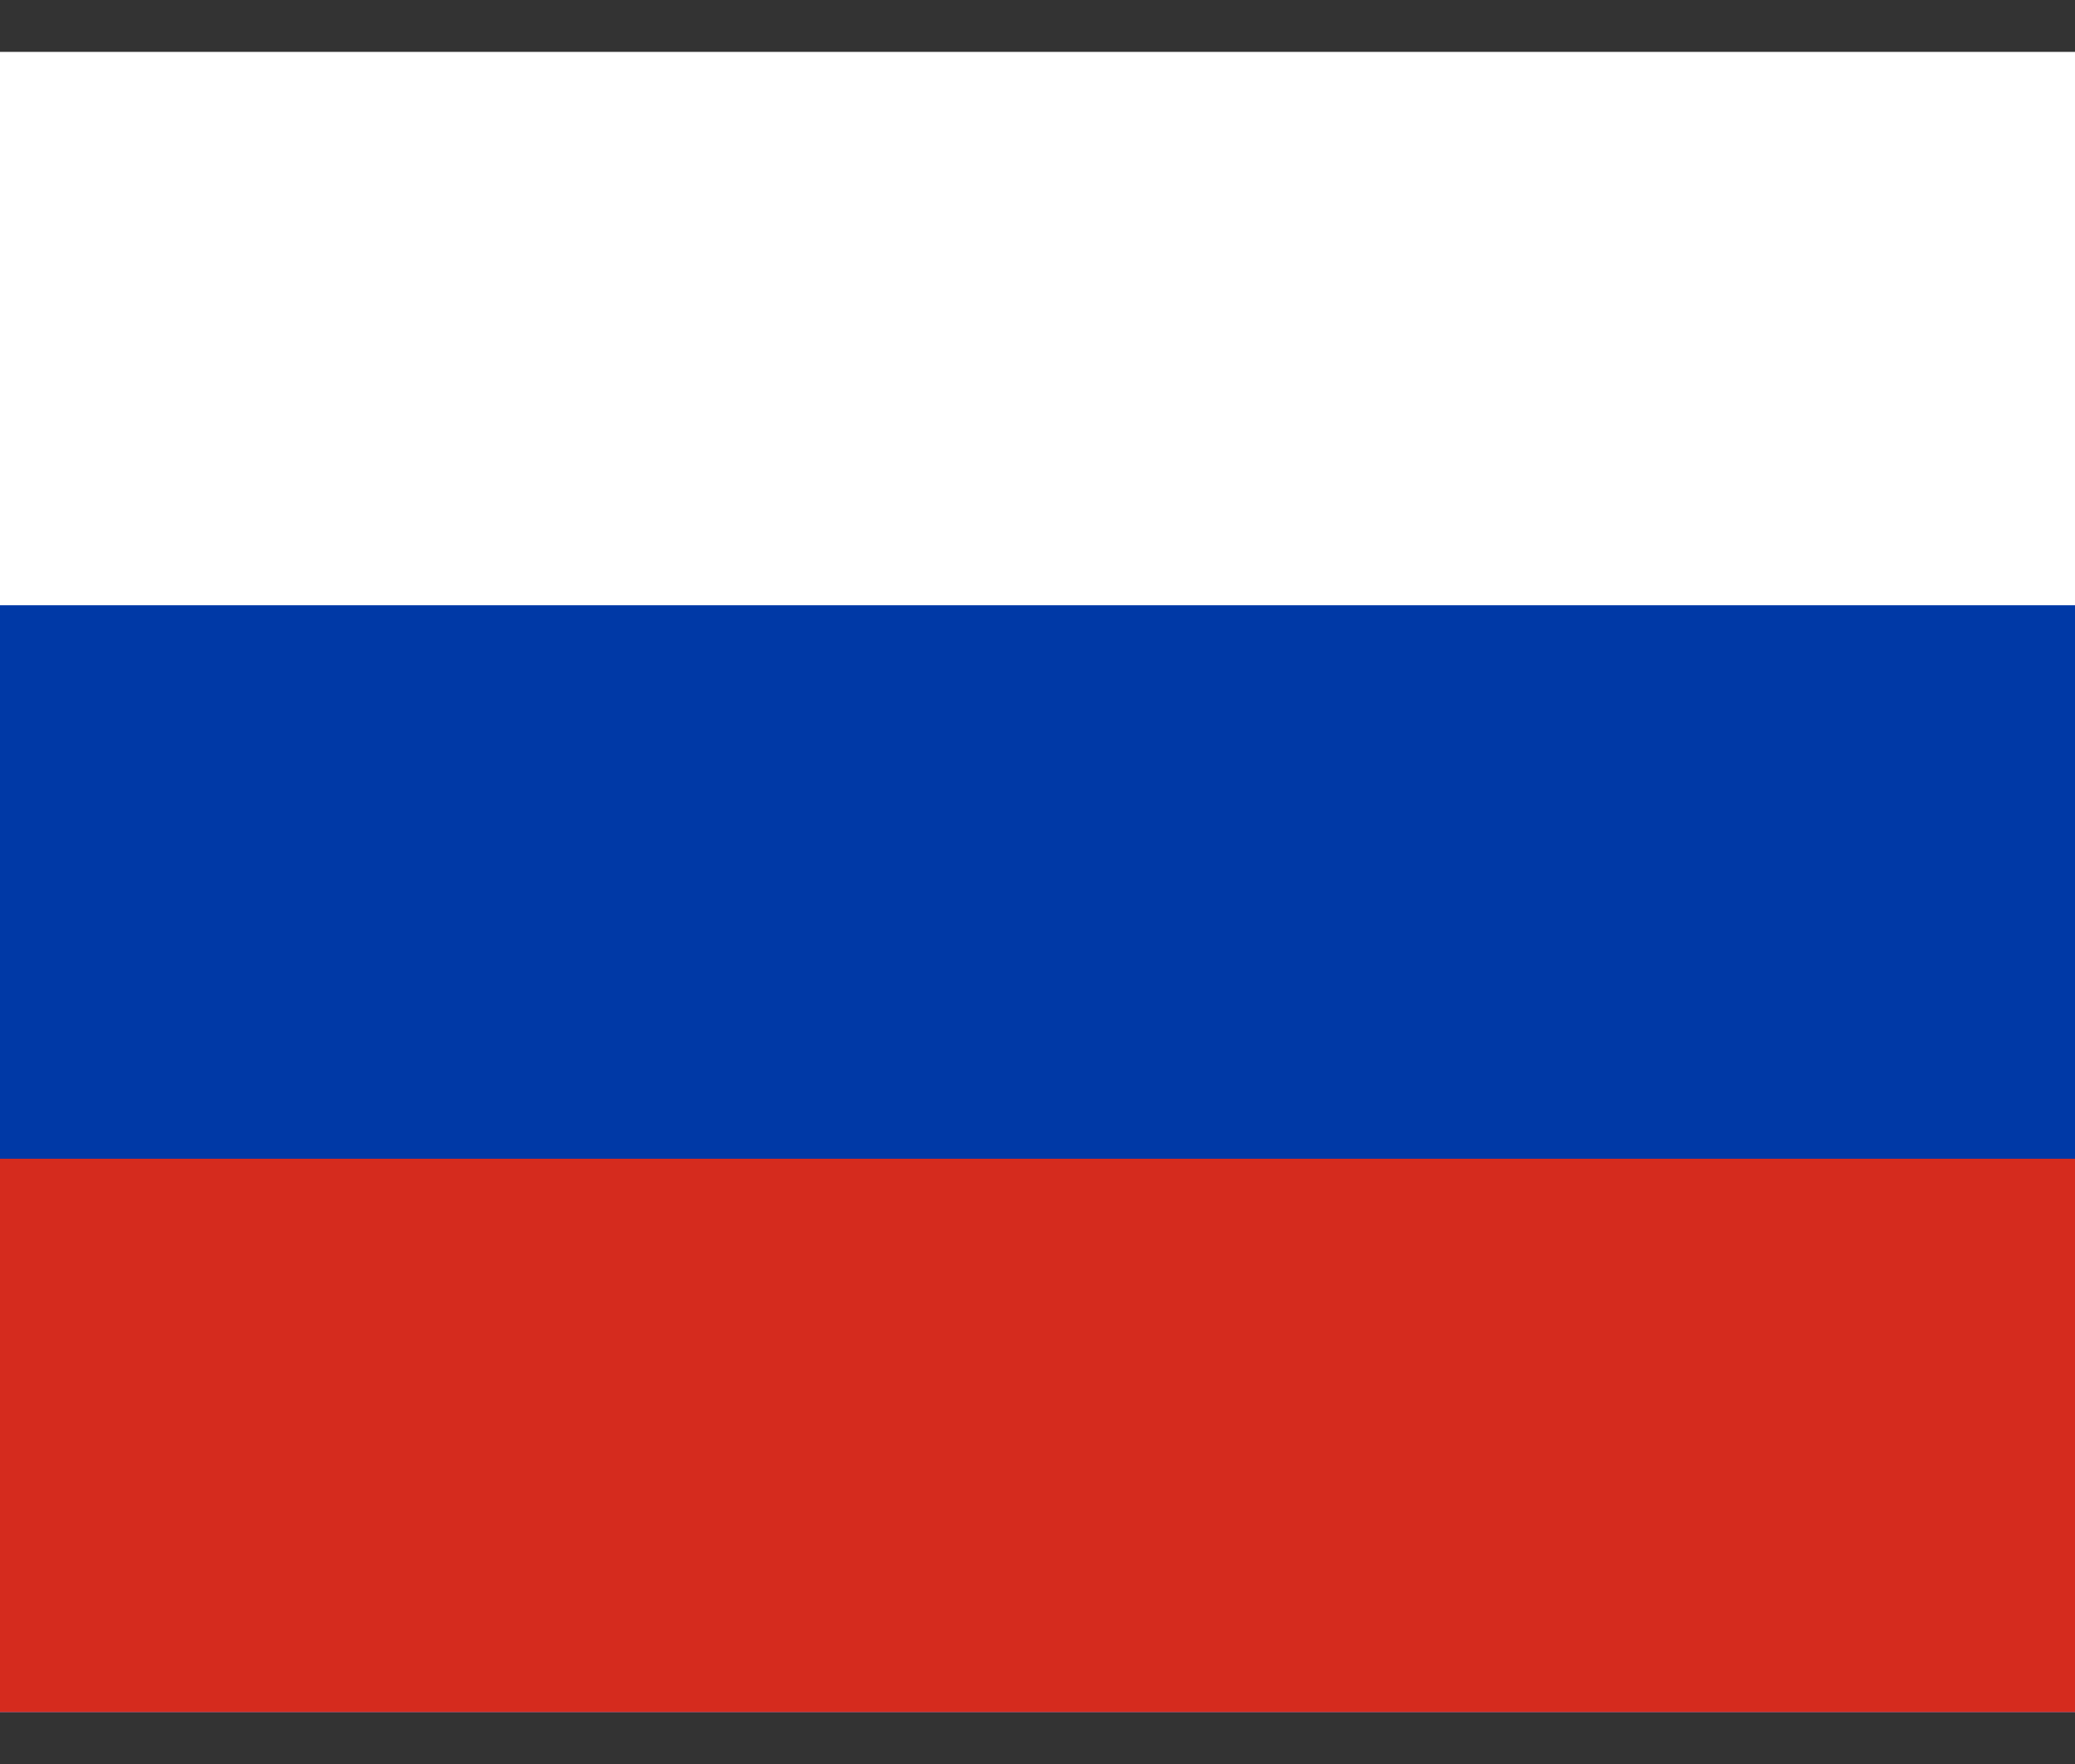 <svg width="20" height="17" viewBox="0 0 20 17" fill="none" xmlns="http://www.w3.org/2000/svg"><rect x="0" y="0" width="20" height="17" fill="#333333" stroke="none"/><path fill-rule="evenodd" clip-rule="evenodd" d="M0 .5h20v16H0V.5z" fill="#fff"/><path fill-rule="evenodd" clip-rule="evenodd" d="M0 5.833h20V16.5H0V5.833z" fill="#0039A6"/><path fill-rule="evenodd" clip-rule="evenodd" d="M0 11.167h20V16.5H0v-5.333z" fill="#D52B1E"/></svg>